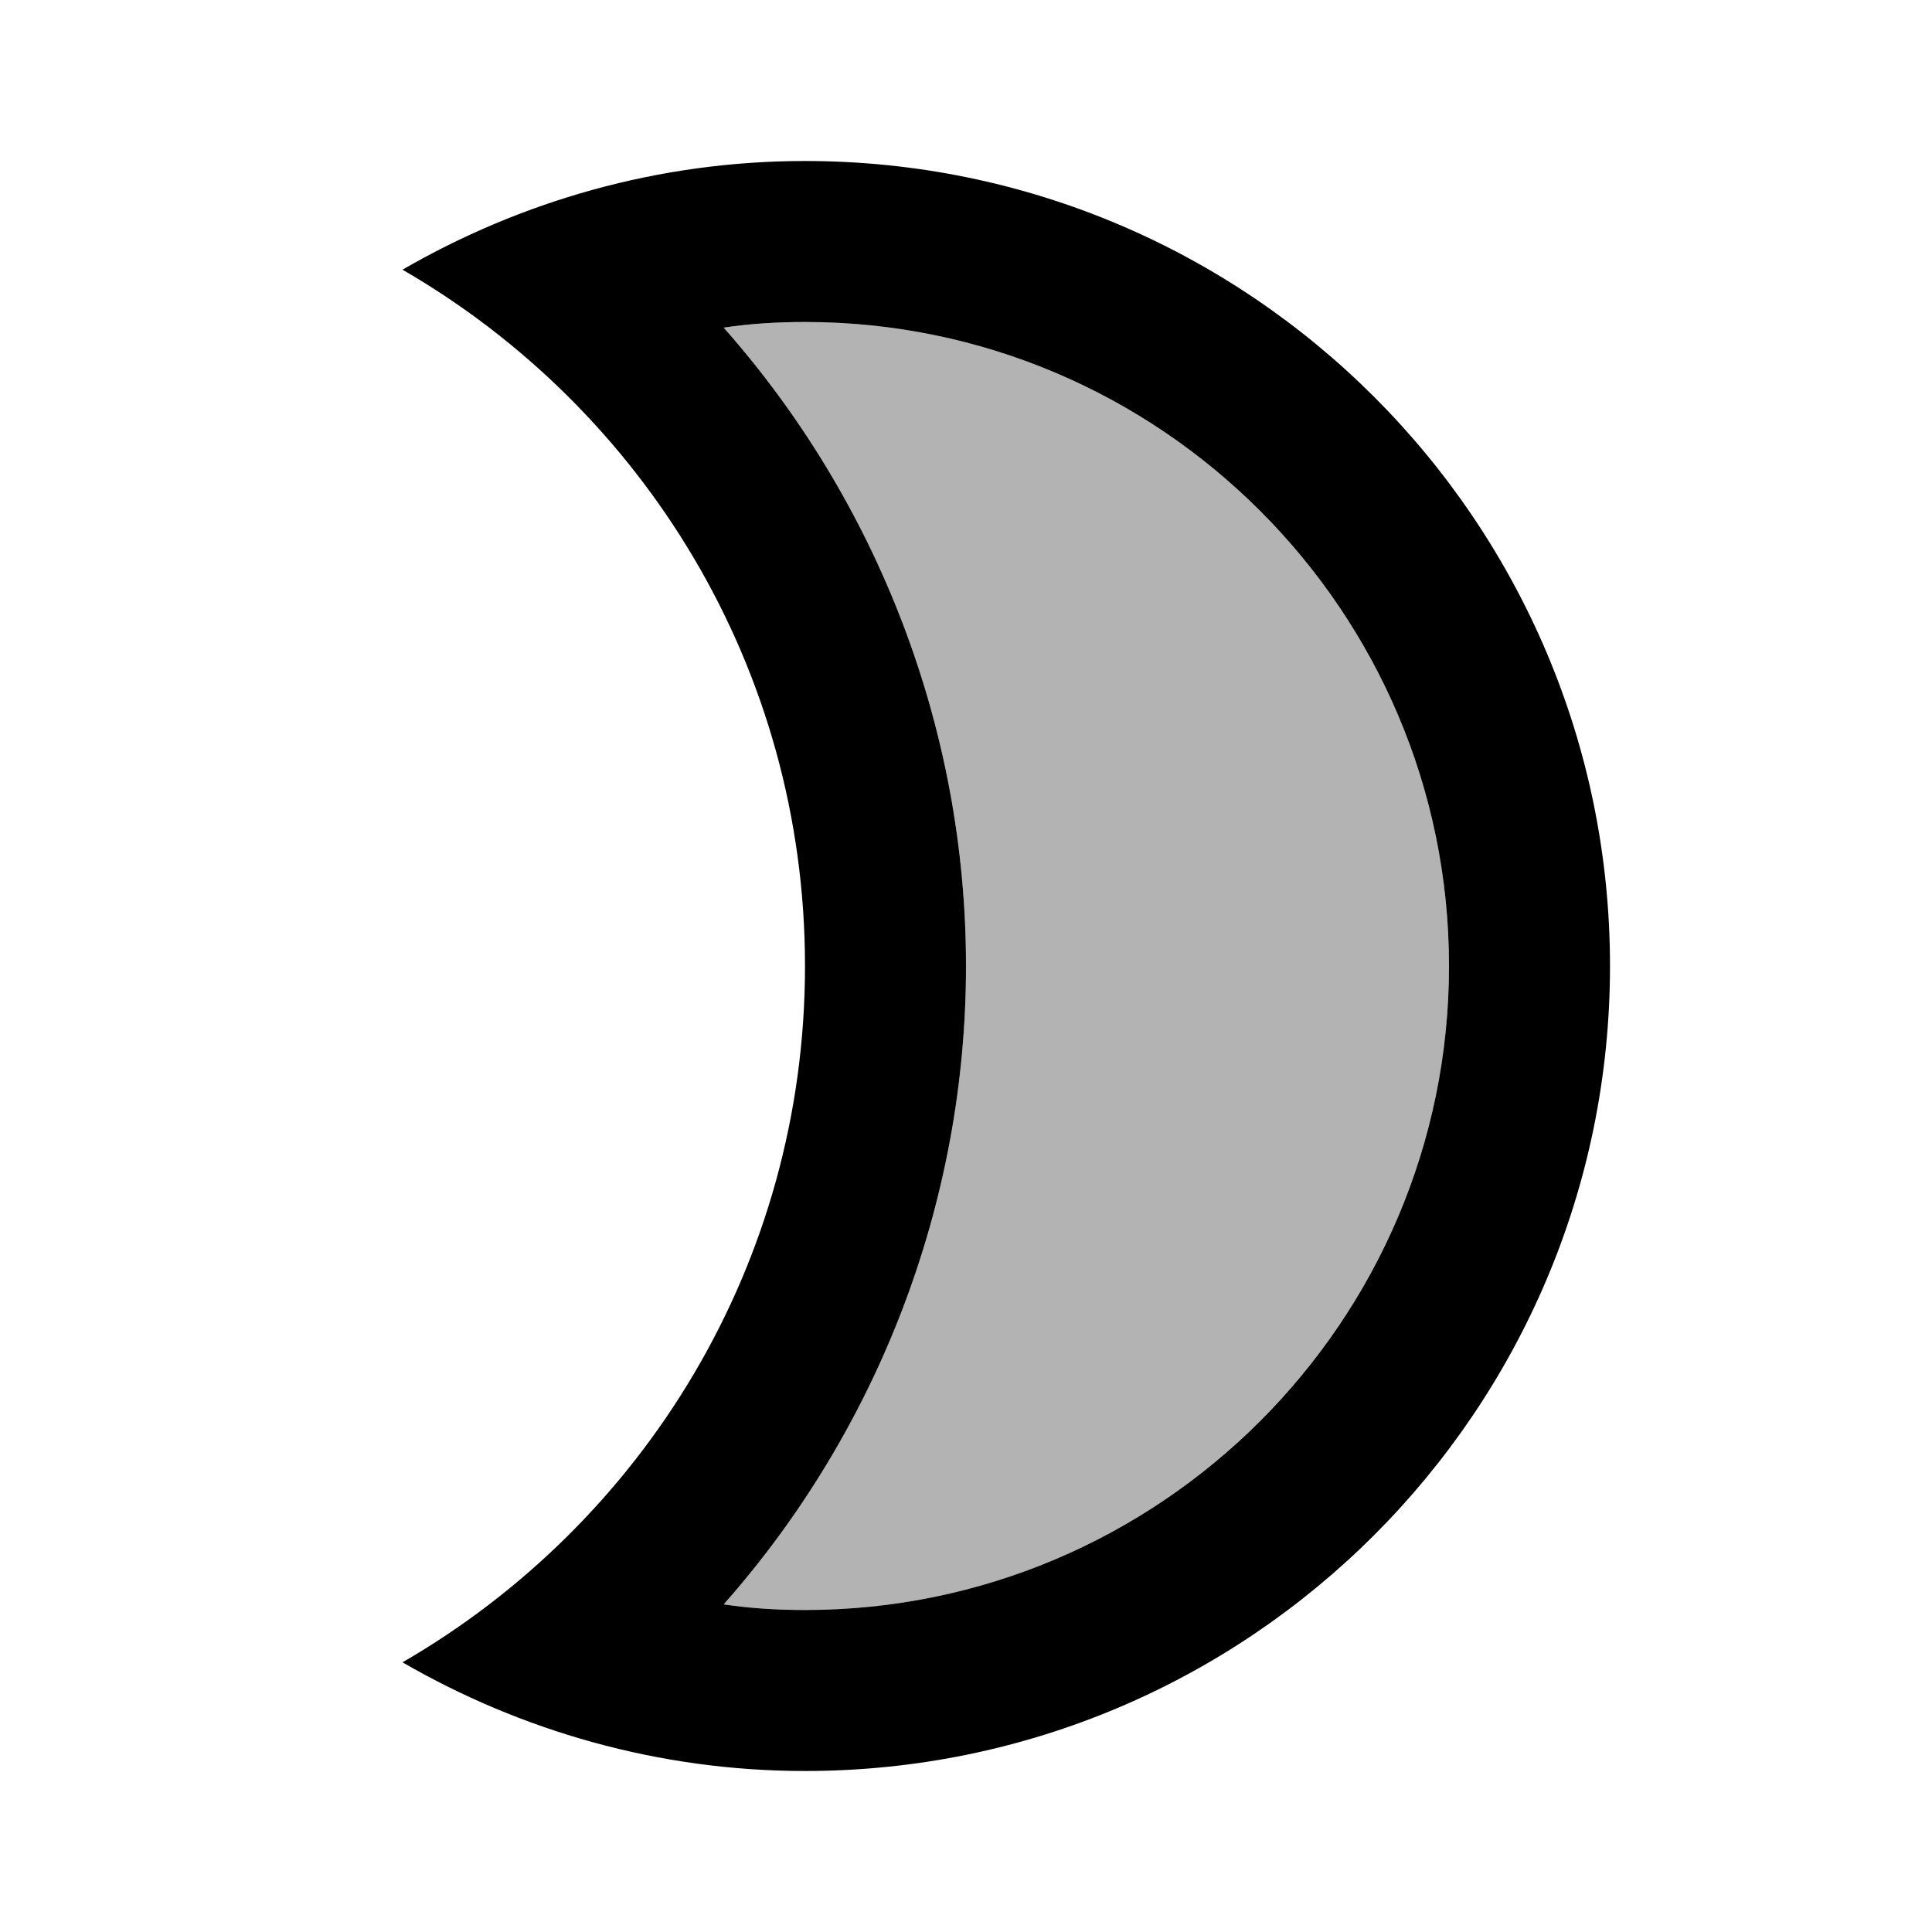 <svg xmlns="http://www.w3.org/2000/svg" viewBox="0 0 24 24" fill="currentColor"><path d="M0 0h24v24H0V0z" fill="none"/><path d="M18 12c0-4.41-3.59-8-8-8-.34 0-.68.02-1.01.07C10.9 6.23 12 9.05 12 12c0 2.95-1.1 5.77-3.01 7.93.33.05.67.07 1.01.07 4.41 0 8-3.59 8-8z" opacity=".3"/><path d="M5 20.65C6.47 21.5 8.18 22 10 22c5.52 0 10-4.48 10-10S15.52 2 10 2c-1.82 0-3.53.5-5 1.35C7.99 5.08 10 8.3 10 12s-2.01 6.92-5 8.65zM12 12c0-2.95-1.1-5.77-3.01-7.93C9.32 4.02 9.66 4 10 4c4.41 0 8 3.59 8 8s-3.59 8-8 8c-.34 0-.68-.02-1.01-.07C10.9 17.77 12 14.95 12 12z"/></svg>